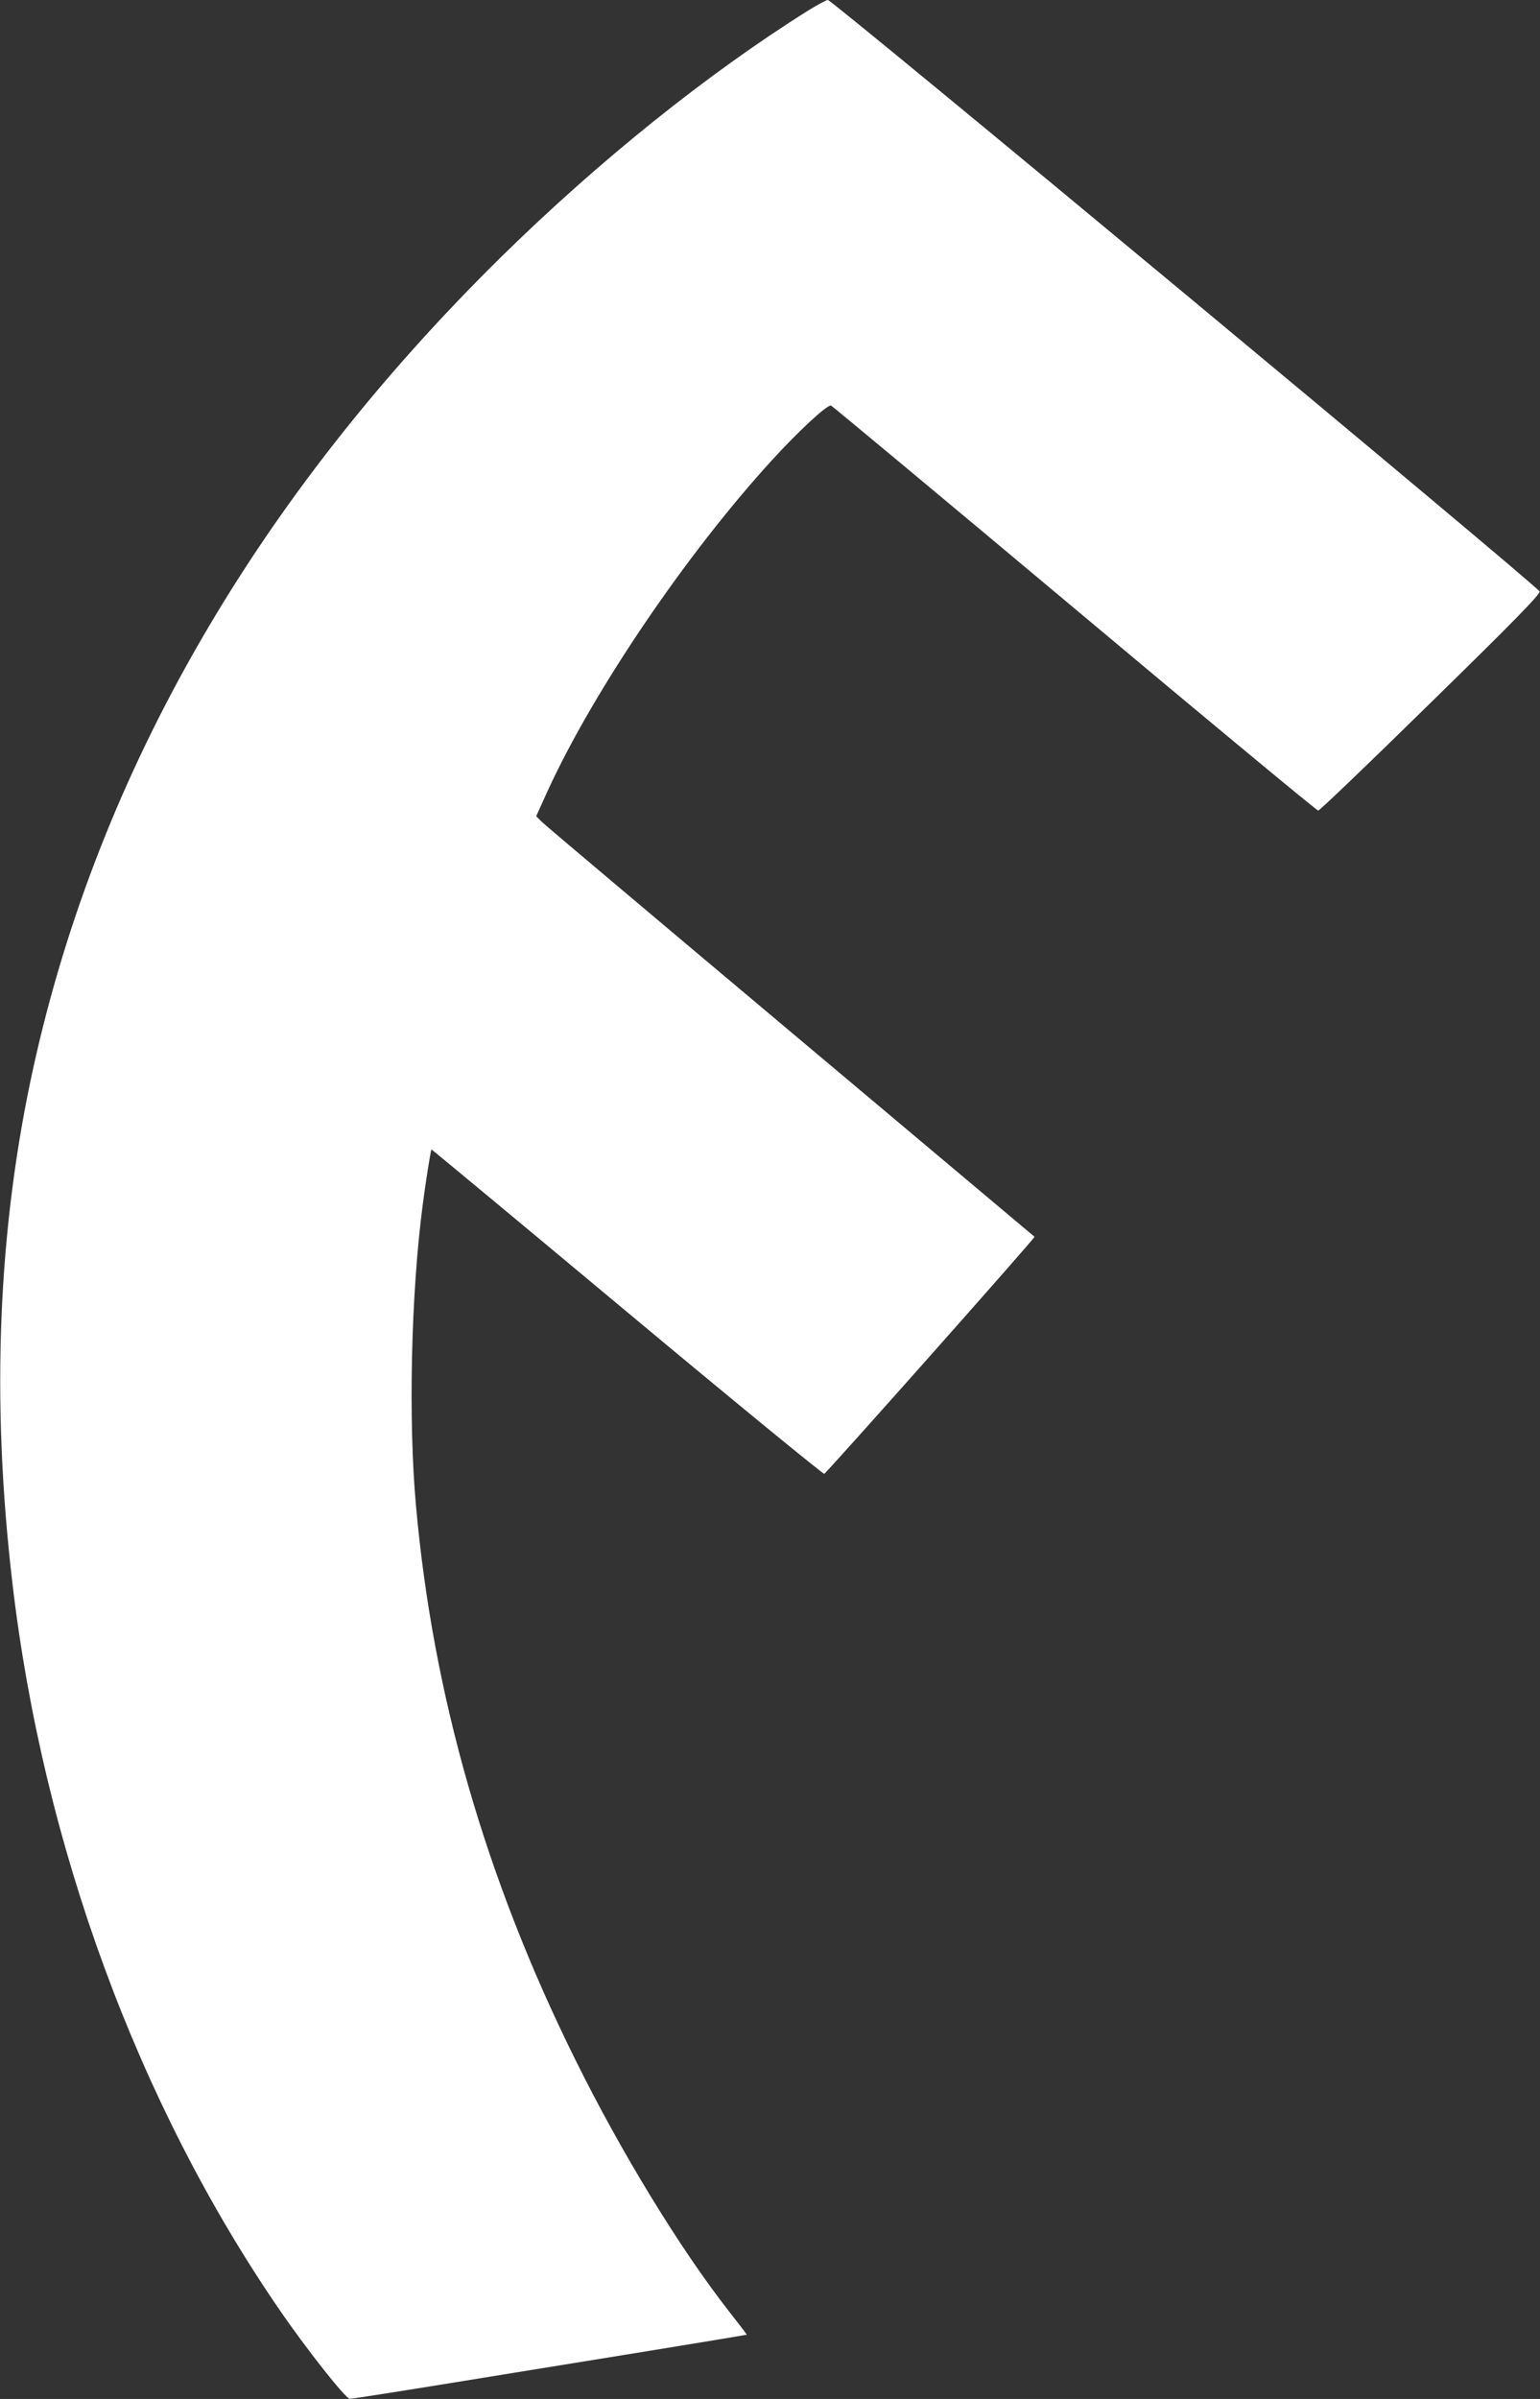 <?xml version="1.0" standalone="no"?>
<!DOCTYPE svg PUBLIC "-//W3C//DTD SVG 20010904//EN"
 "http://www.w3.org/TR/2001/REC-SVG-20010904/DTD/svg10.dtd">
<svg version="1.0" xmlns="http://www.w3.org/2000/svg"
 width="822pt" height="1280pt" viewBox="0 0 822 1280"
 preserveAspectRatio="xMidYMid meet">
<rect x="0" y="0" width="822" height="1280" fill="#333333" stroke="none"/>
<g transform="translate(0,1280) scale(0.1,-0.1)"
fill="#ffffff" stroke="none">
<path d="M4314 12744 c-536 -336 -1117 -802 -1638 -1314 -1303 -1282 -2147
-2742 -2496 -4317 -191 -863 -229 -1778 -114 -2758 163 -1398 670 -2778 1423
-3875 145 -212 356 -479 378 -479 11 -1 277 41 878 139 66 11 372 60 679 110
308 50 561 92 562 93 1 1 -41 56 -93 122 -263 336 -577 850 -822 1345 -480
968 -761 1947 -851 2960 -41 458 -26 1126 36 1599 14 111 43 294 47 298 1 1
472 -390 1046 -869 573 -478 1047 -866 1051 -862 113 118 1127 1261 1122 1265
-4 3 -590 496 -1302 1094 -712 598 -1309 1101 -1327 1119 l-31 31 63 139 c245
533 739 1261 1194 1759 146 160 298 300 317 293 7 -3 592 -490 1300 -1083 707
-593 1293 -1078 1300 -1078 8 0 277 258 599 574 447 437 585 579 583 595 -3
23 -3773 3155 -3799 3156 -8 0 -55 -25 -105 -56z"/>
</g>
</svg>
